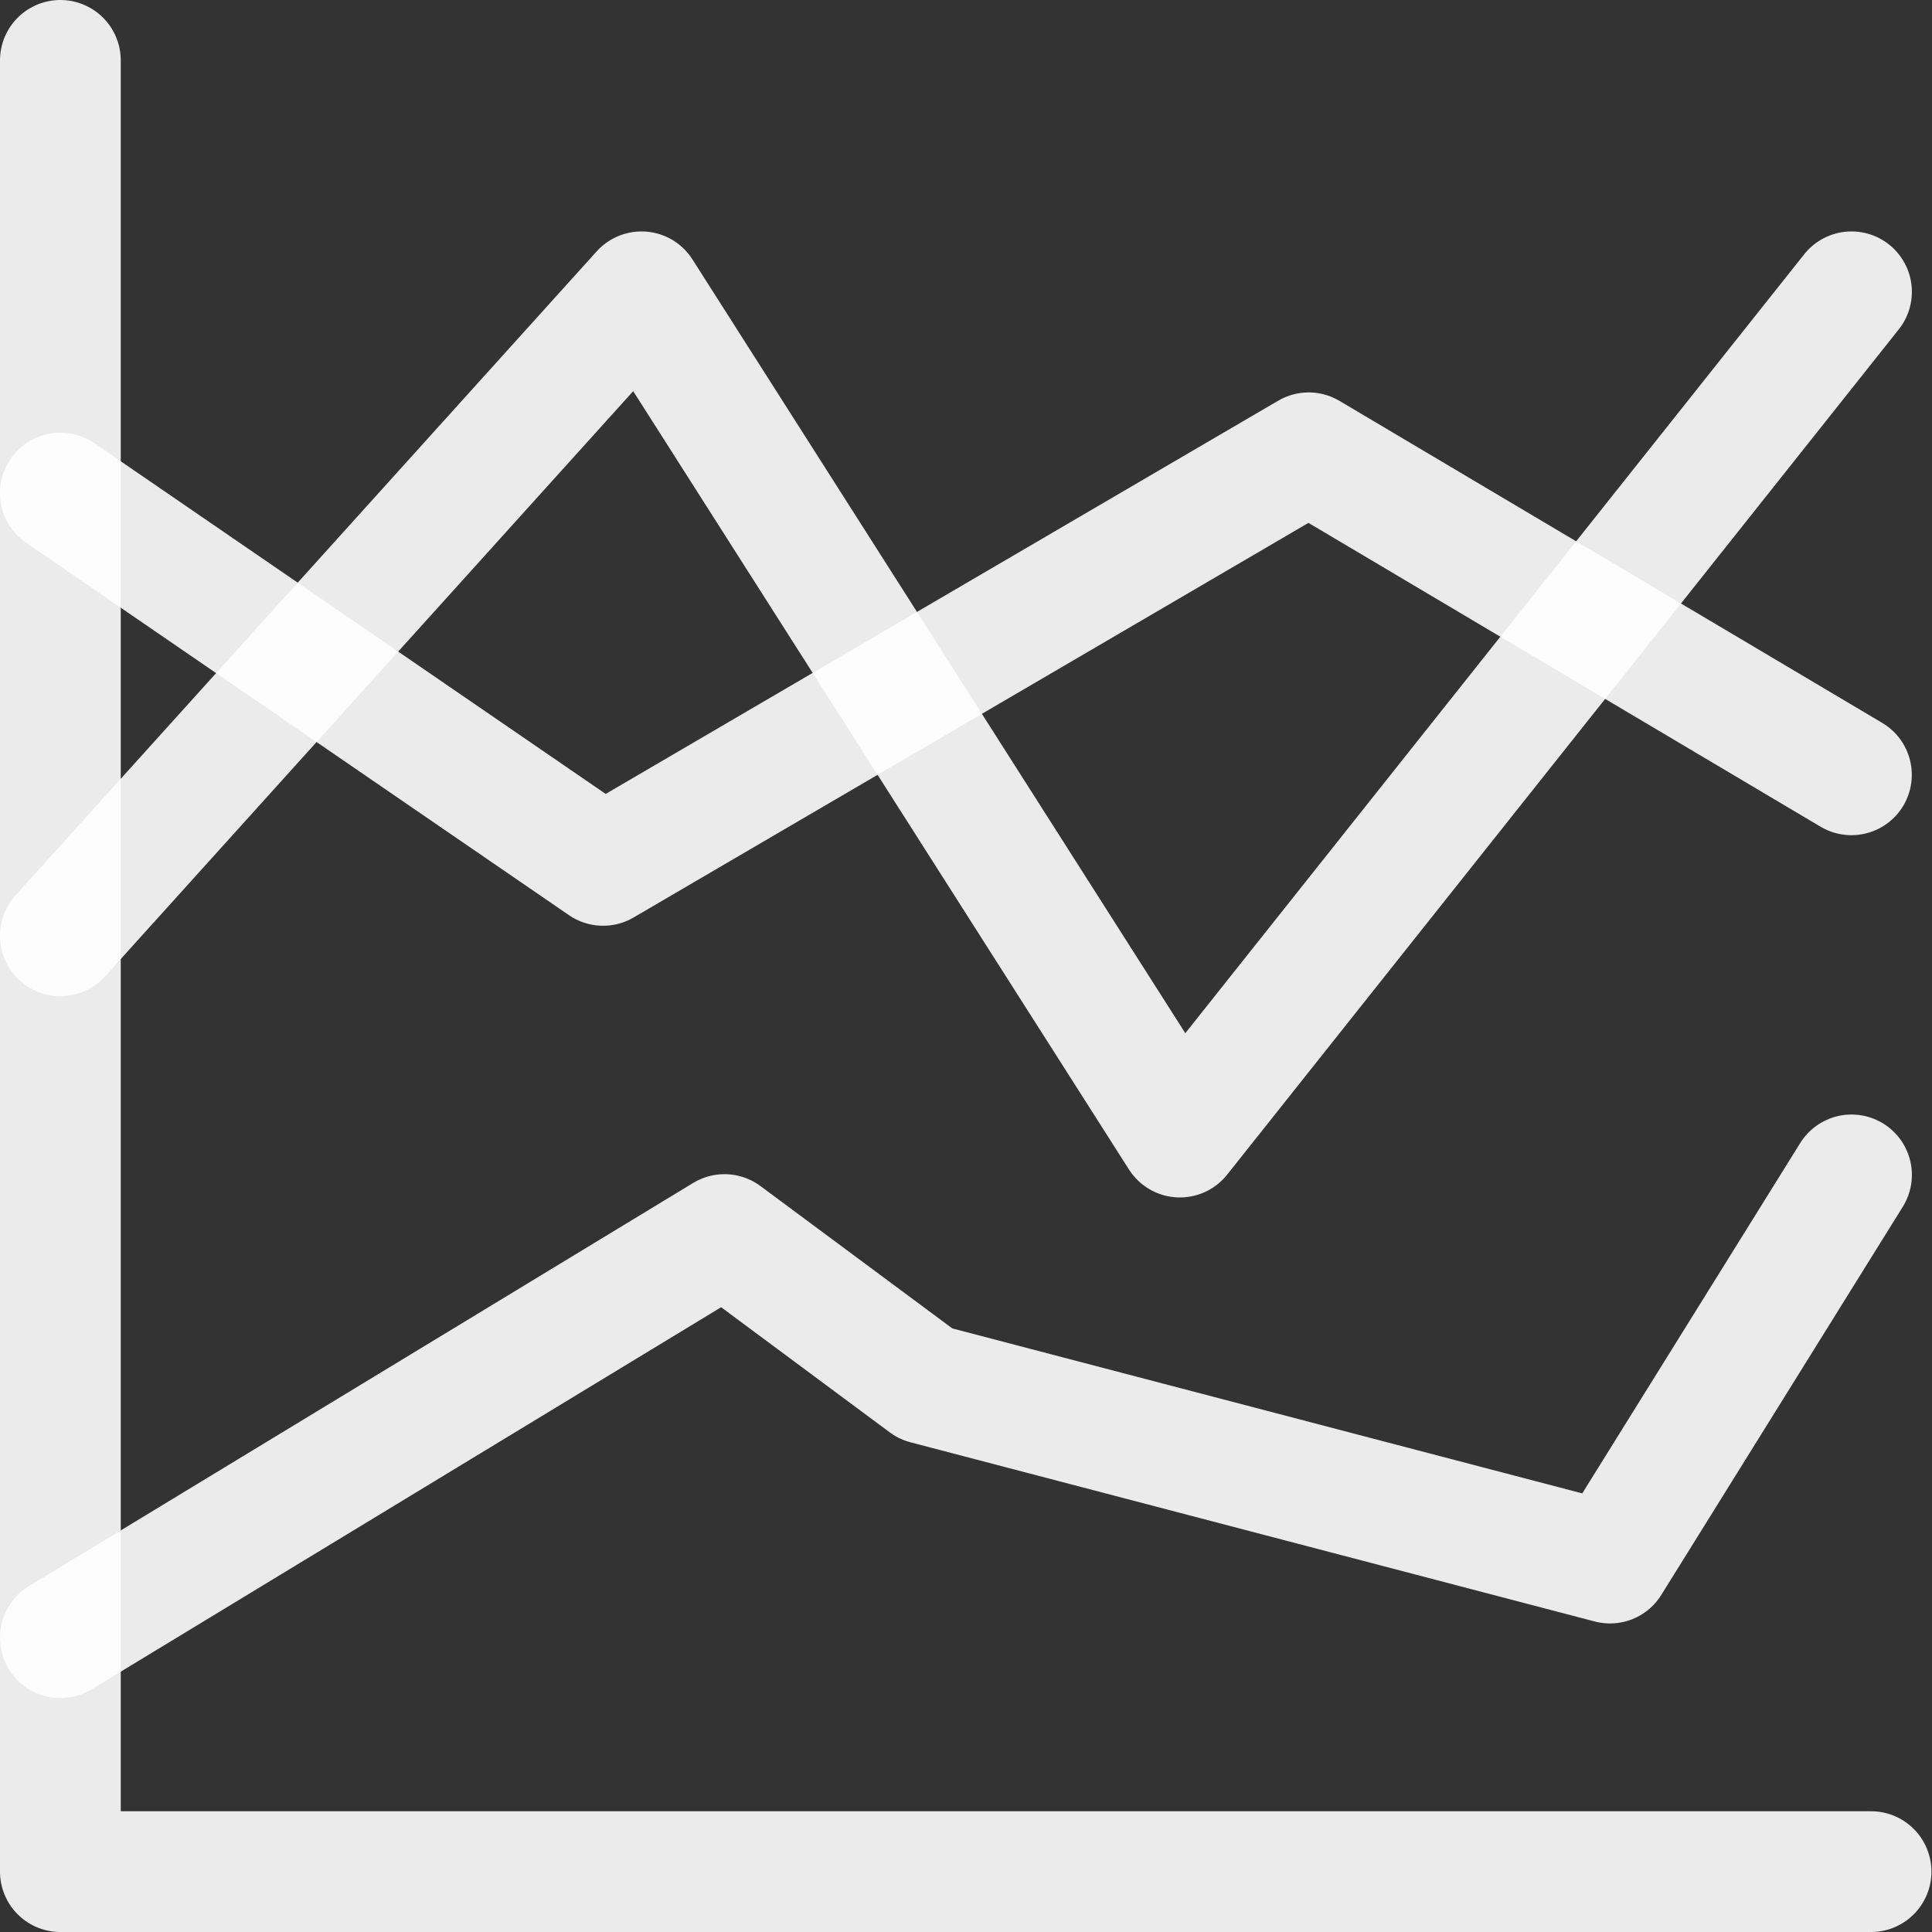 <svg xmlns="http://www.w3.org/2000/svg" fill="none" viewBox="0 0 24 24" id="Analytics-Graph-Lines-2--Streamline-Ultimate.svg" height="24" width="24">
  <rect x="0" y="0" width="24" height="24" fill="#333333" stroke="none"/>
  <desc>Analytics Graph Lines 2 Streamline Icon: https://streamlinehq.com</desc>
  <path stroke="rgba(255, 255, 255, 0.9)" stroke-linecap="round" stroke-linejoin="round" d="M23.243 23.25H0.75V0.75" stroke-width="1.5"></path>
  <path stroke="rgba(255, 255, 255, 0.9)" stroke-linecap="round" stroke-linejoin="round" d="m0.75 6.125 6.742 4.625 8.765 -5.125 6.742 4" stroke-width="1.5"></path>
  <path stroke="rgba(255, 255, 255, 0.9)" stroke-linecap="round" stroke-linejoin="round" d="M0.75 20.344 9 15.336l2.5 1.855 8.5 2.226 3 -4.822" stroke-width="1.5"></path>
  <path stroke="rgba(255, 255, 255, 0.9)" stroke-linecap="round" stroke-linejoin="round" d="m0.75 11.625 7.219 -8 6.688 10.5L23 3.625" stroke-width="1.5"></path>
</svg>
